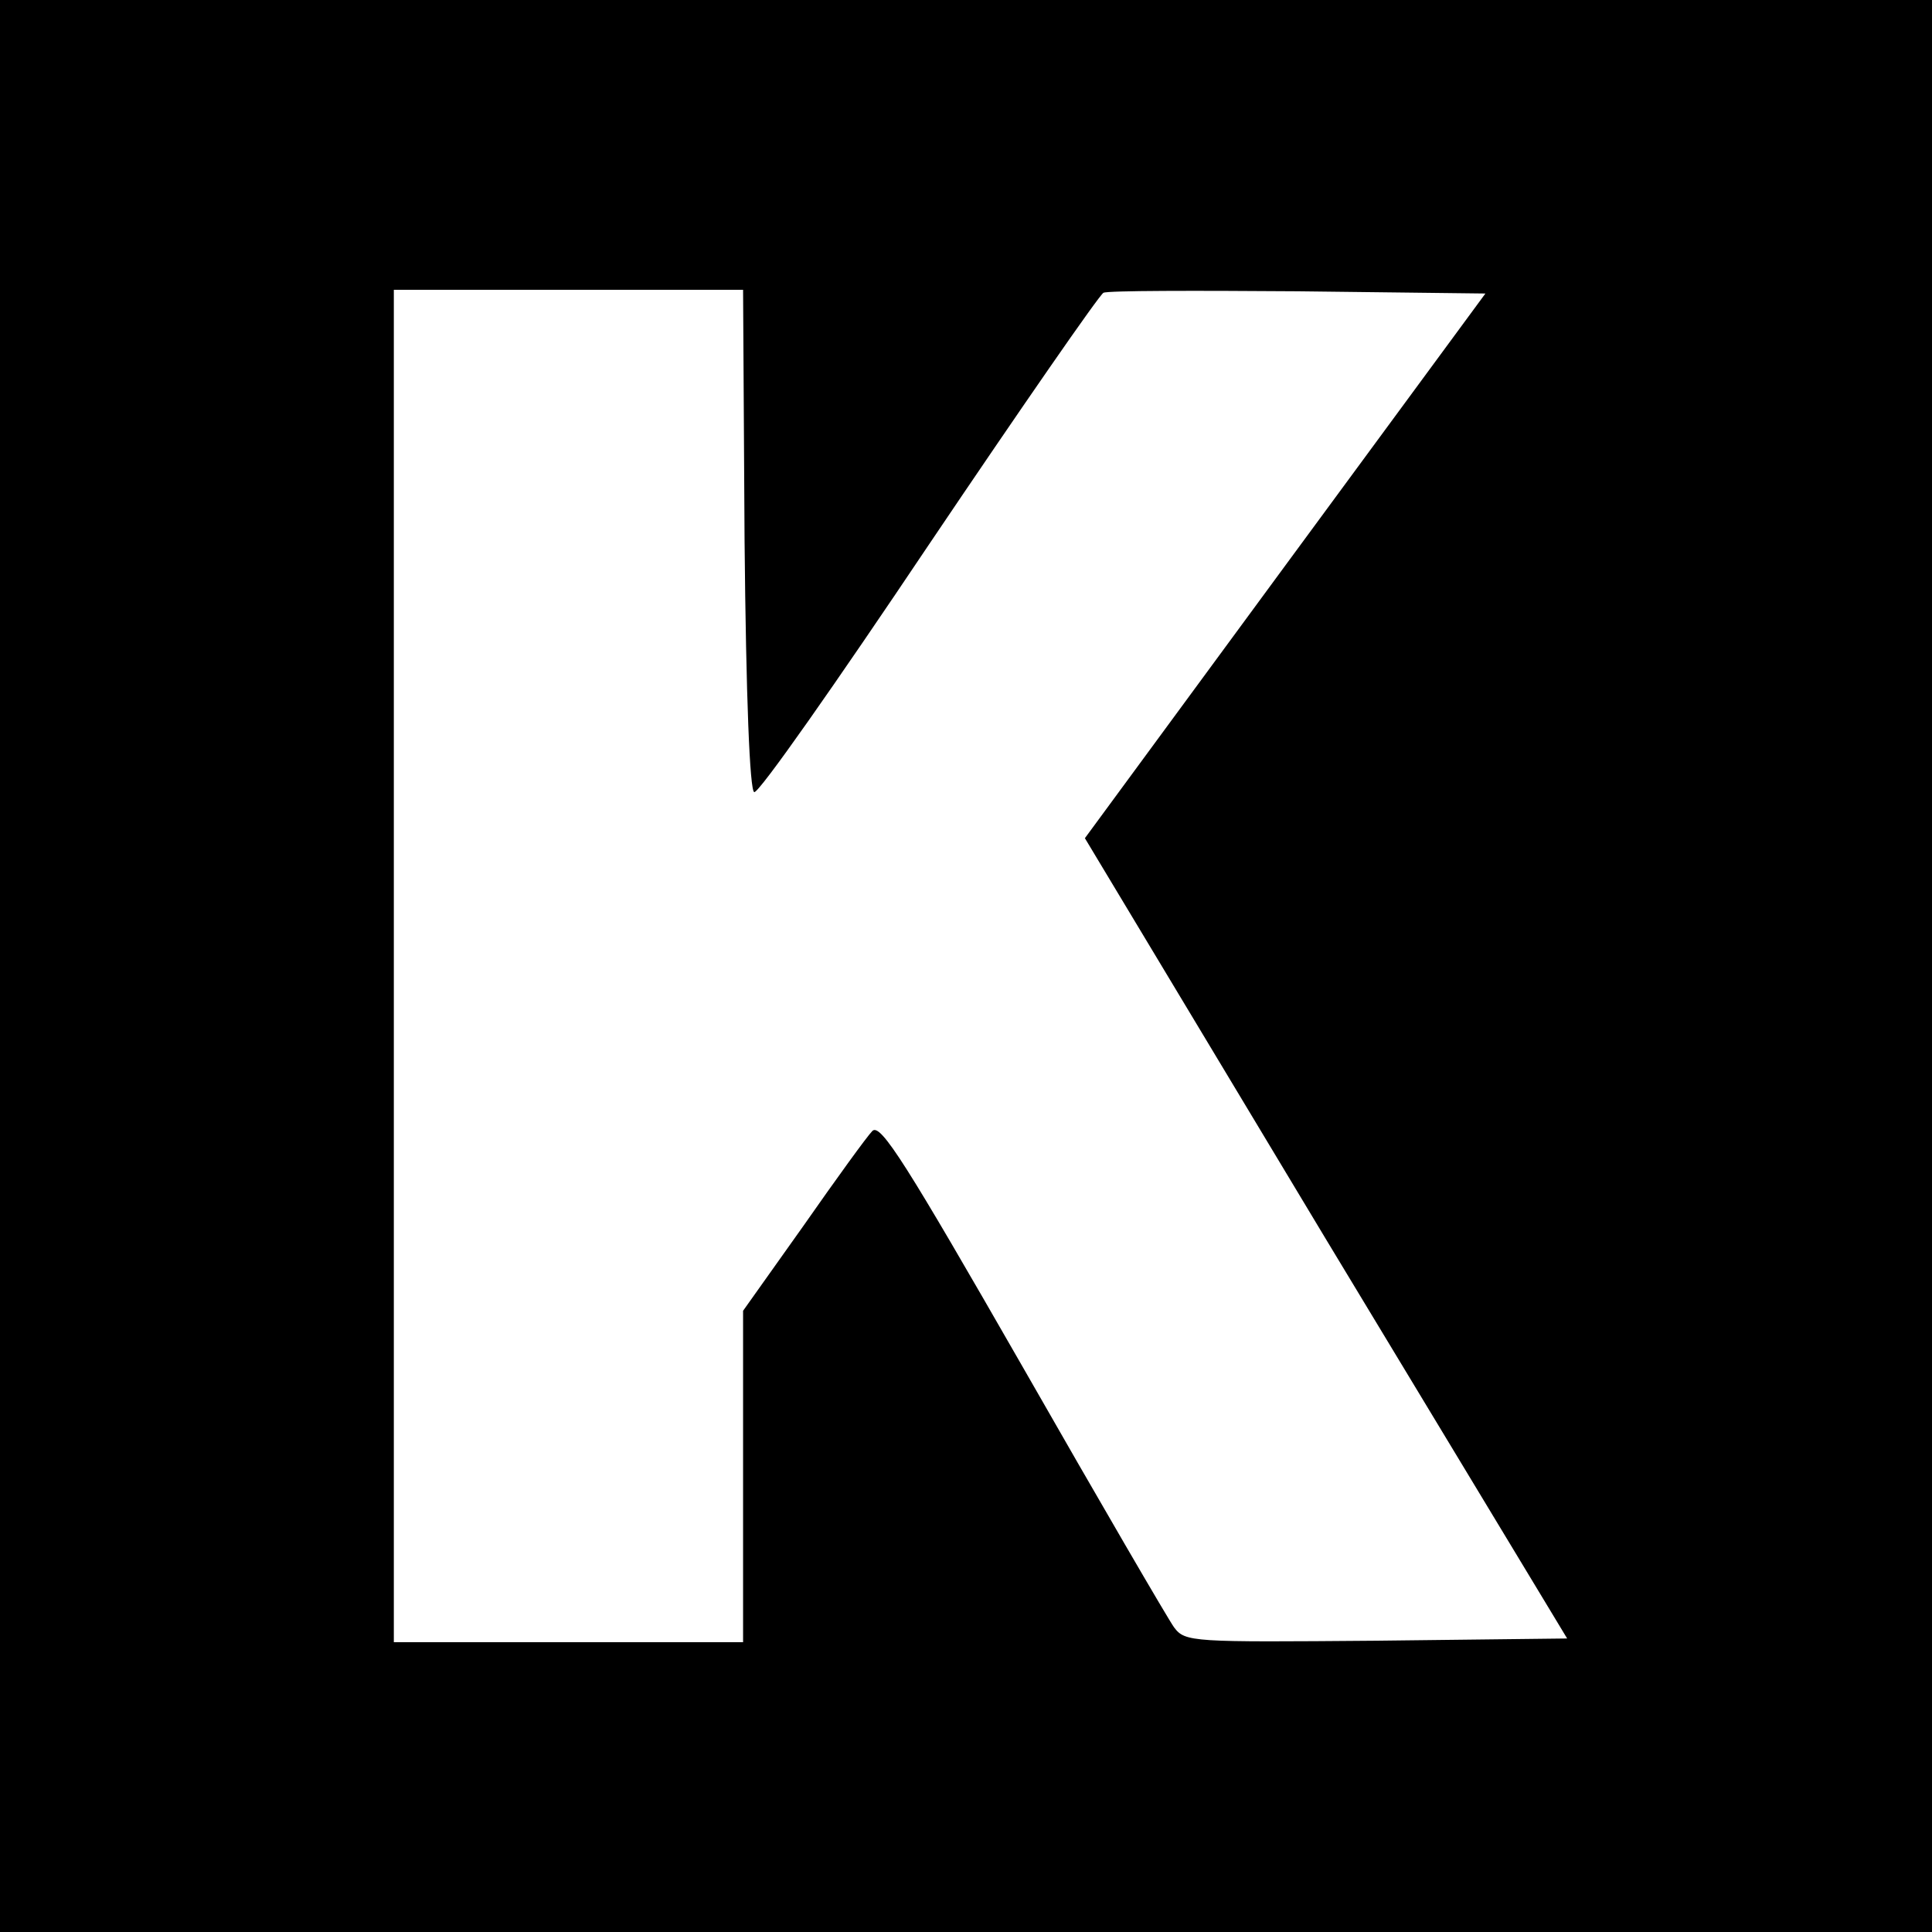 <?xml version="1.0" standalone="no"?>
<!DOCTYPE svg PUBLIC "-//W3C//DTD SVG 20010904//EN"
 "http://www.w3.org/TR/2001/REC-SVG-20010904/DTD/svg10.dtd">
<svg version="1.0" xmlns="http://www.w3.org/2000/svg"
 width="260pt" height="260pt" viewBox="0 0 260 260"
 preserveAspectRatio="xMidYMid meet">
<g transform="translate(0,260) scale(0.1,-0.1)"
fill="#000000" stroke="none">
<path d="M0 1300 l0 -1300 1300 0 1300 0 0 1300 0 1300 -1300 0 -1300 0 0
-1300z m1002 573 c2 -213 7 -337 13 -339 6 -2 111 148 235 333 124 184 230
337 235 339 6 3 124 3 262 2 l252 -3 -270 -367 -269 -366 324 -539 325 -538
-257 -3 c-248 -2 -257 -2 -272 18 -8 11 -100 169 -204 351 -156 272 -191 328
-202 317 -7 -7 -49 -65 -93 -128 l-81 -114 0 -223 0 -223 -235 0 -235 0 0 910
0 910 235 0 235 0 2 -337z"/>
</g>
</svg>
